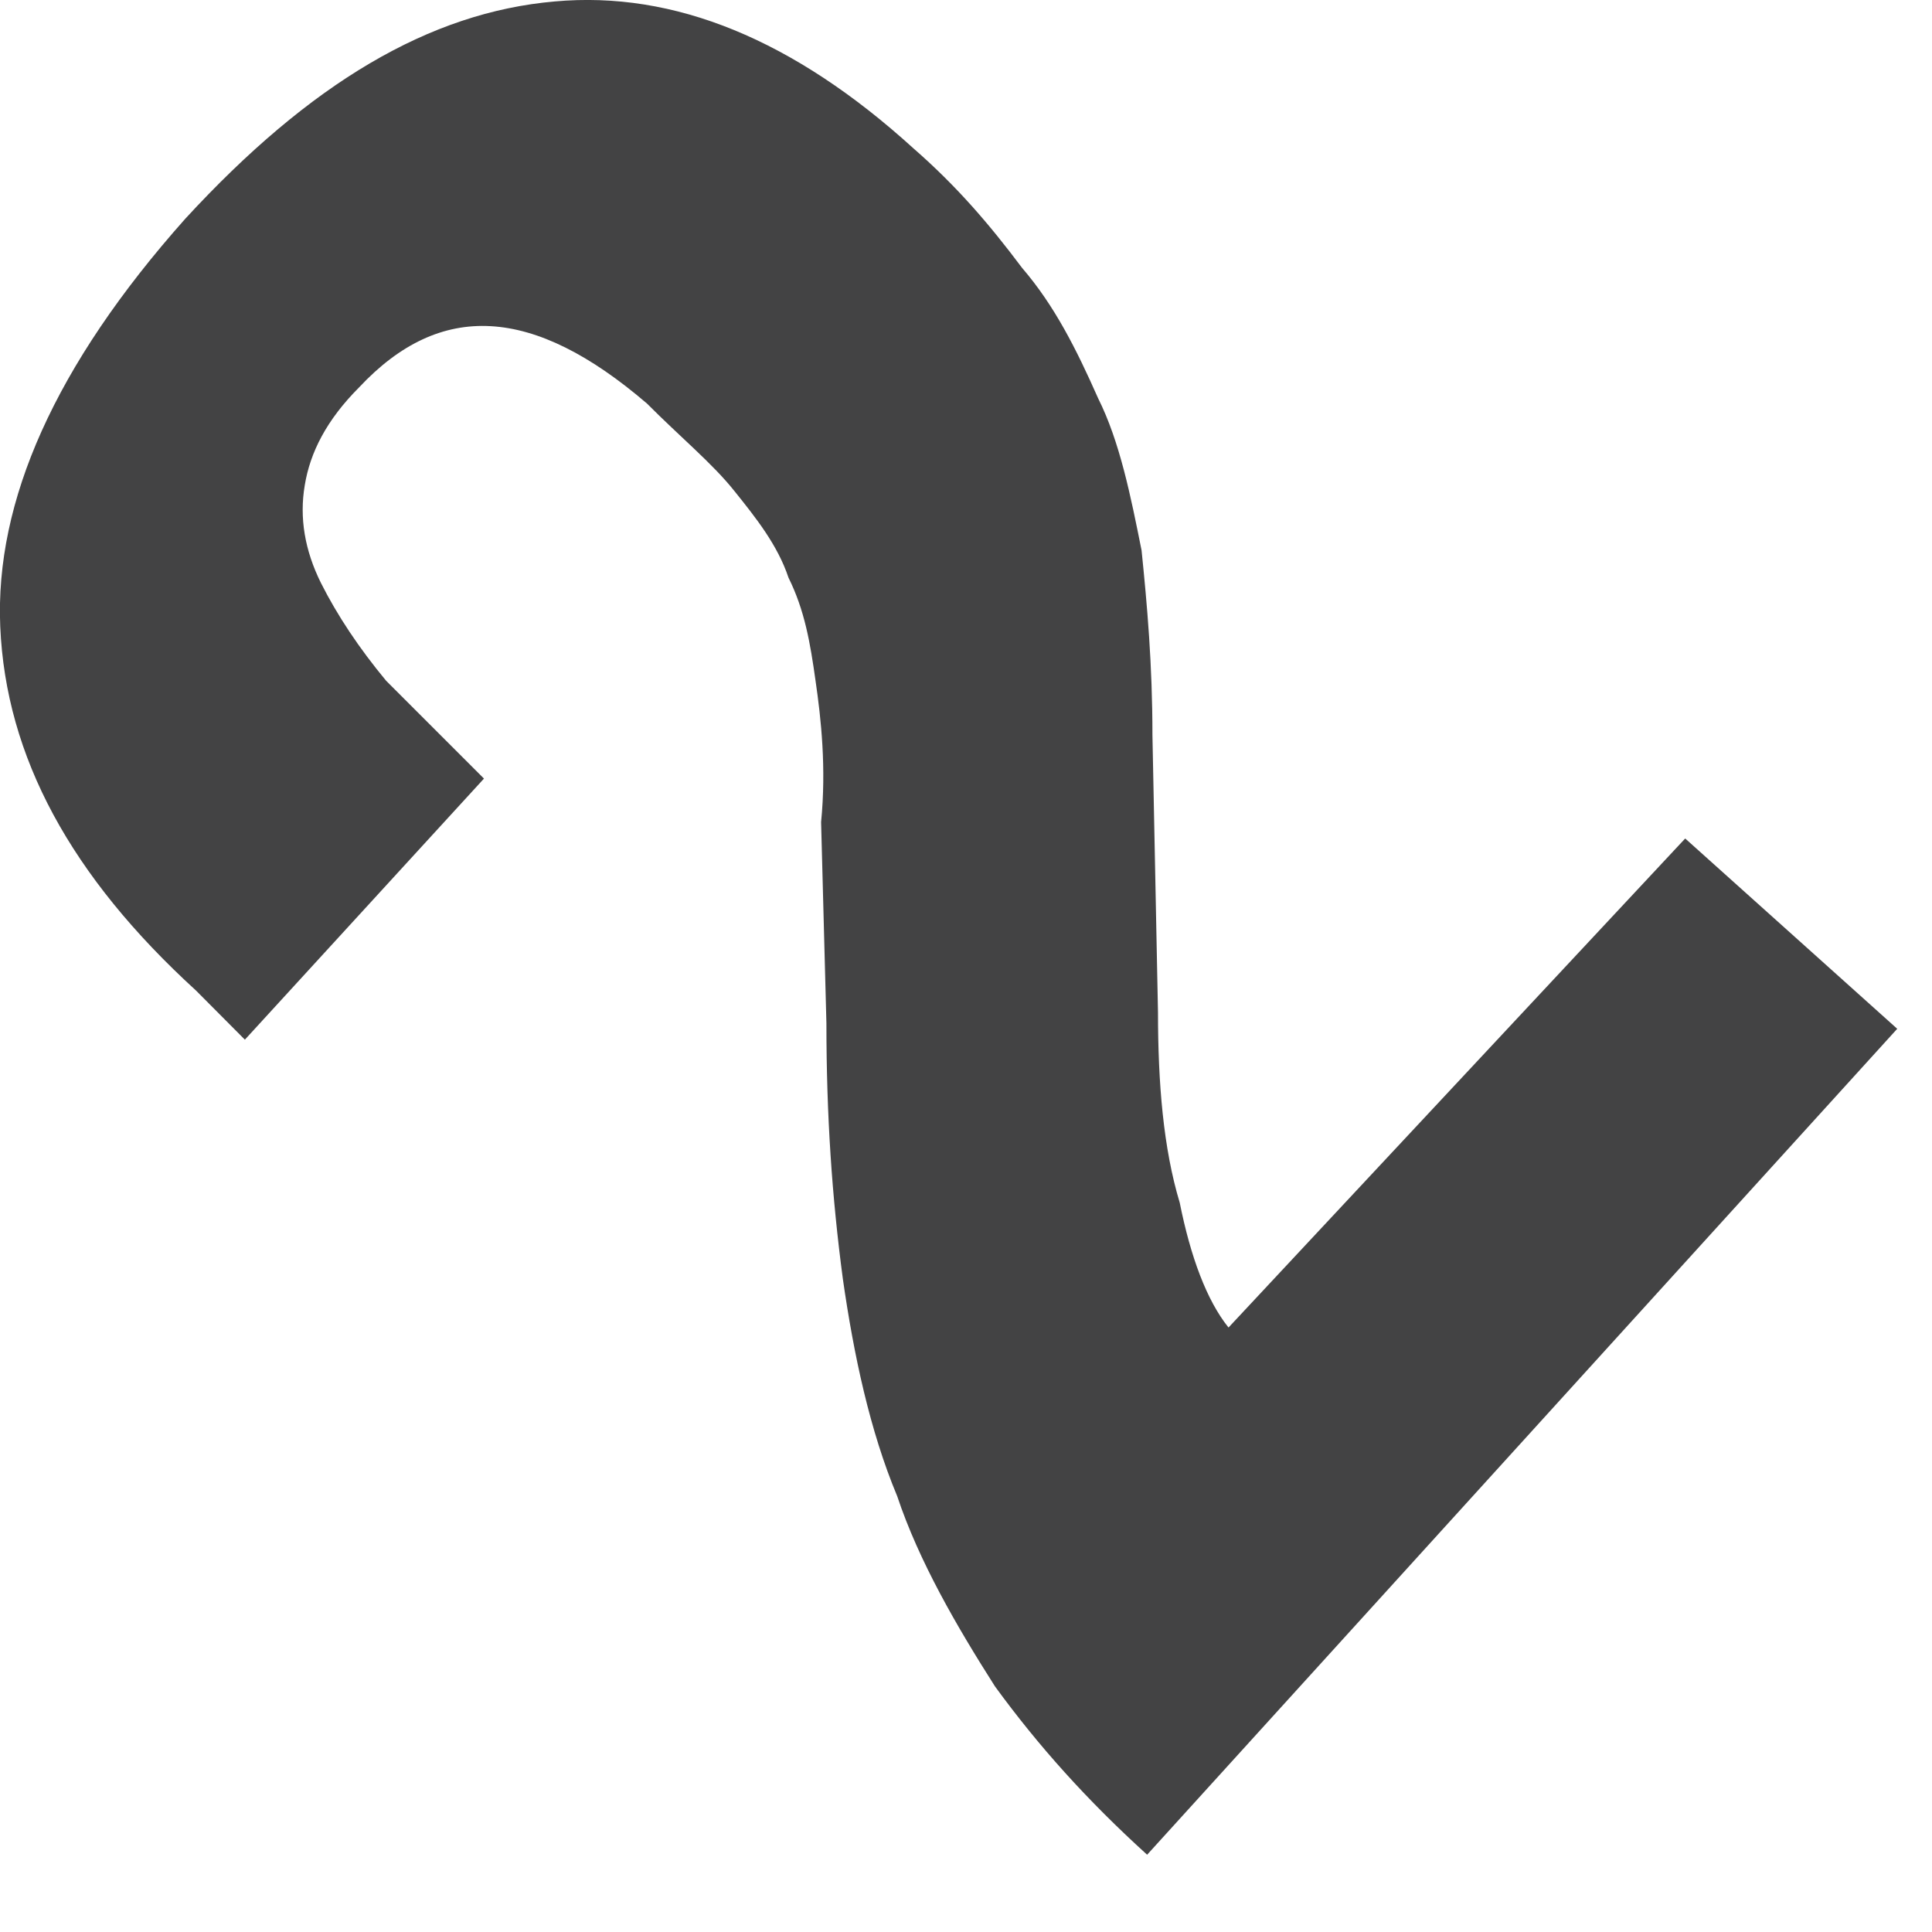 <?xml version="1.0" encoding="utf-8"?>
<svg xmlns="http://www.w3.org/2000/svg" fill="none" height="100%" overflow="visible" preserveAspectRatio="none" style="display: block;" viewBox="0 0 8 8" width="100%">
<path d="M5.087 5.497C4.997 5.385 4.93 5.205 4.885 4.98C4.817 4.755 4.795 4.485 4.795 4.192L4.772 3.044C4.772 2.752 4.75 2.504 4.727 2.279C4.682 2.054 4.637 1.829 4.547 1.649C4.457 1.446 4.367 1.266 4.232 1.109C4.097 0.929 3.962 0.771 3.782 0.614C3.287 0.164 2.792 -0.039 2.297 0.006C1.779 0.051 1.284 0.344 0.767 0.906C0.226 1.514 -0.021 2.077 0.001 2.594C0.024 3.134 0.294 3.629 0.812 4.102L1.014 4.305L2.004 3.224C1.869 3.089 1.734 2.954 1.599 2.819C1.487 2.684 1.397 2.549 1.329 2.414C1.262 2.279 1.239 2.144 1.262 2.009C1.284 1.874 1.352 1.739 1.487 1.604C1.824 1.244 2.207 1.266 2.679 1.671C2.814 1.807 2.95 1.919 3.04 2.032C3.13 2.144 3.22 2.257 3.265 2.392C3.332 2.527 3.355 2.662 3.377 2.819C3.4 2.977 3.422 3.179 3.4 3.404L3.422 4.237C3.422 4.62 3.445 4.957 3.49 5.295C3.535 5.61 3.602 5.925 3.715 6.195C3.805 6.465 3.962 6.735 4.12 6.983C4.3 7.23 4.502 7.455 4.75 7.68L7.856 4.26L6.978 3.472L5.087 5.497Z" fill="#434344" id="Vector"/>
</svg>